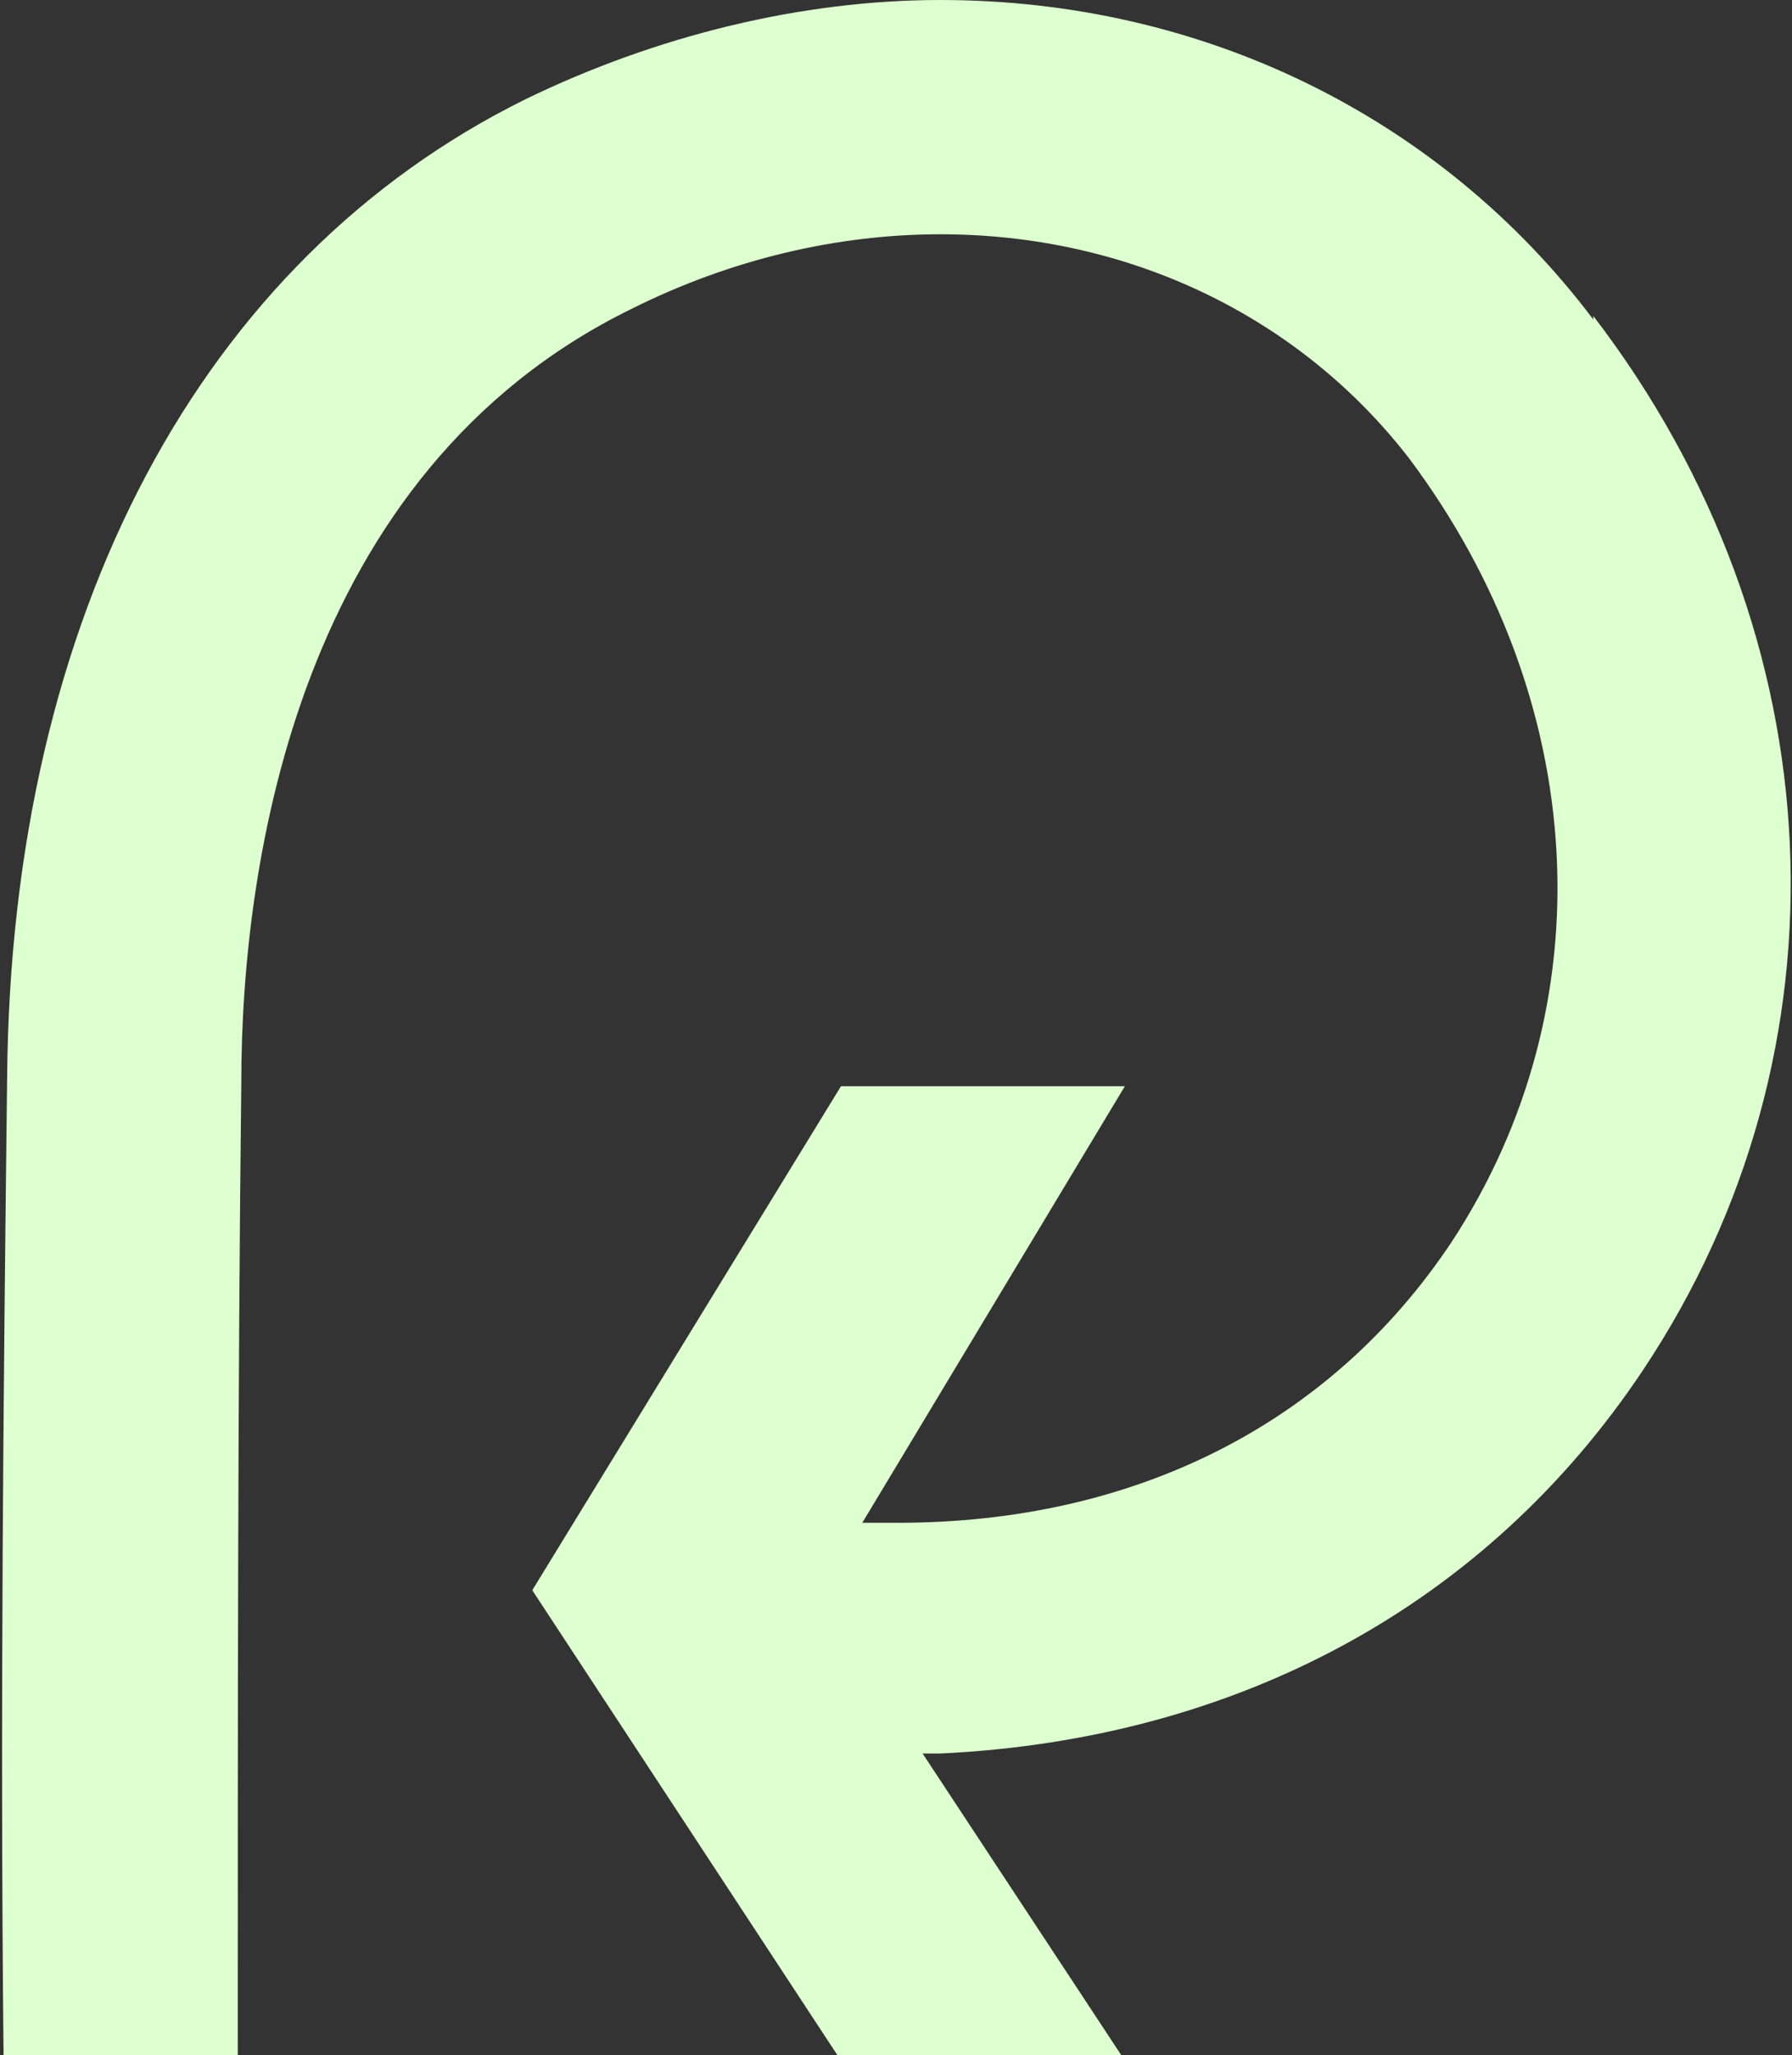 <svg xmlns="http://www.w3.org/2000/svg" id="Layer_2" data-name="Layer 2" viewBox="0 0 5.05 5.79"><rect x="0" y="0" width="5.05" height="5.79" fill="#333333" stroke="none"/><defs><style>      .cls-1 {        fill: #deffcf;      }    </style></defs><g id="Layer_1-2" data-name="Layer 1"><path class="cls-1" d="m4.49.9c-.43-.57-1.1-.9-1.84-.9-.39,0-.8.1-1.17.28C.57.73.03,1.73.02,3.04c-.01.86-.02,1.78-.01,2.75h.66c0-.95,0-1.88.01-2.74,0-.62.16-1.72,1.1-2.18.28-.14.58-.21.87-.21.53,0,1.01.23,1.32.63.51.68.56,1.54.12,2.21-.34.51-.89.79-1.56.79-.02,0-.03,0-.05,0h-.05s.74-1.23.74-1.23h-.8l-.87,1.42.86,1.31h.8l-.56-.85h.05c.84-.04,1.54-.42,1.98-1.08.6-.9.55-2.07-.14-2.97Z"></path></g></svg>